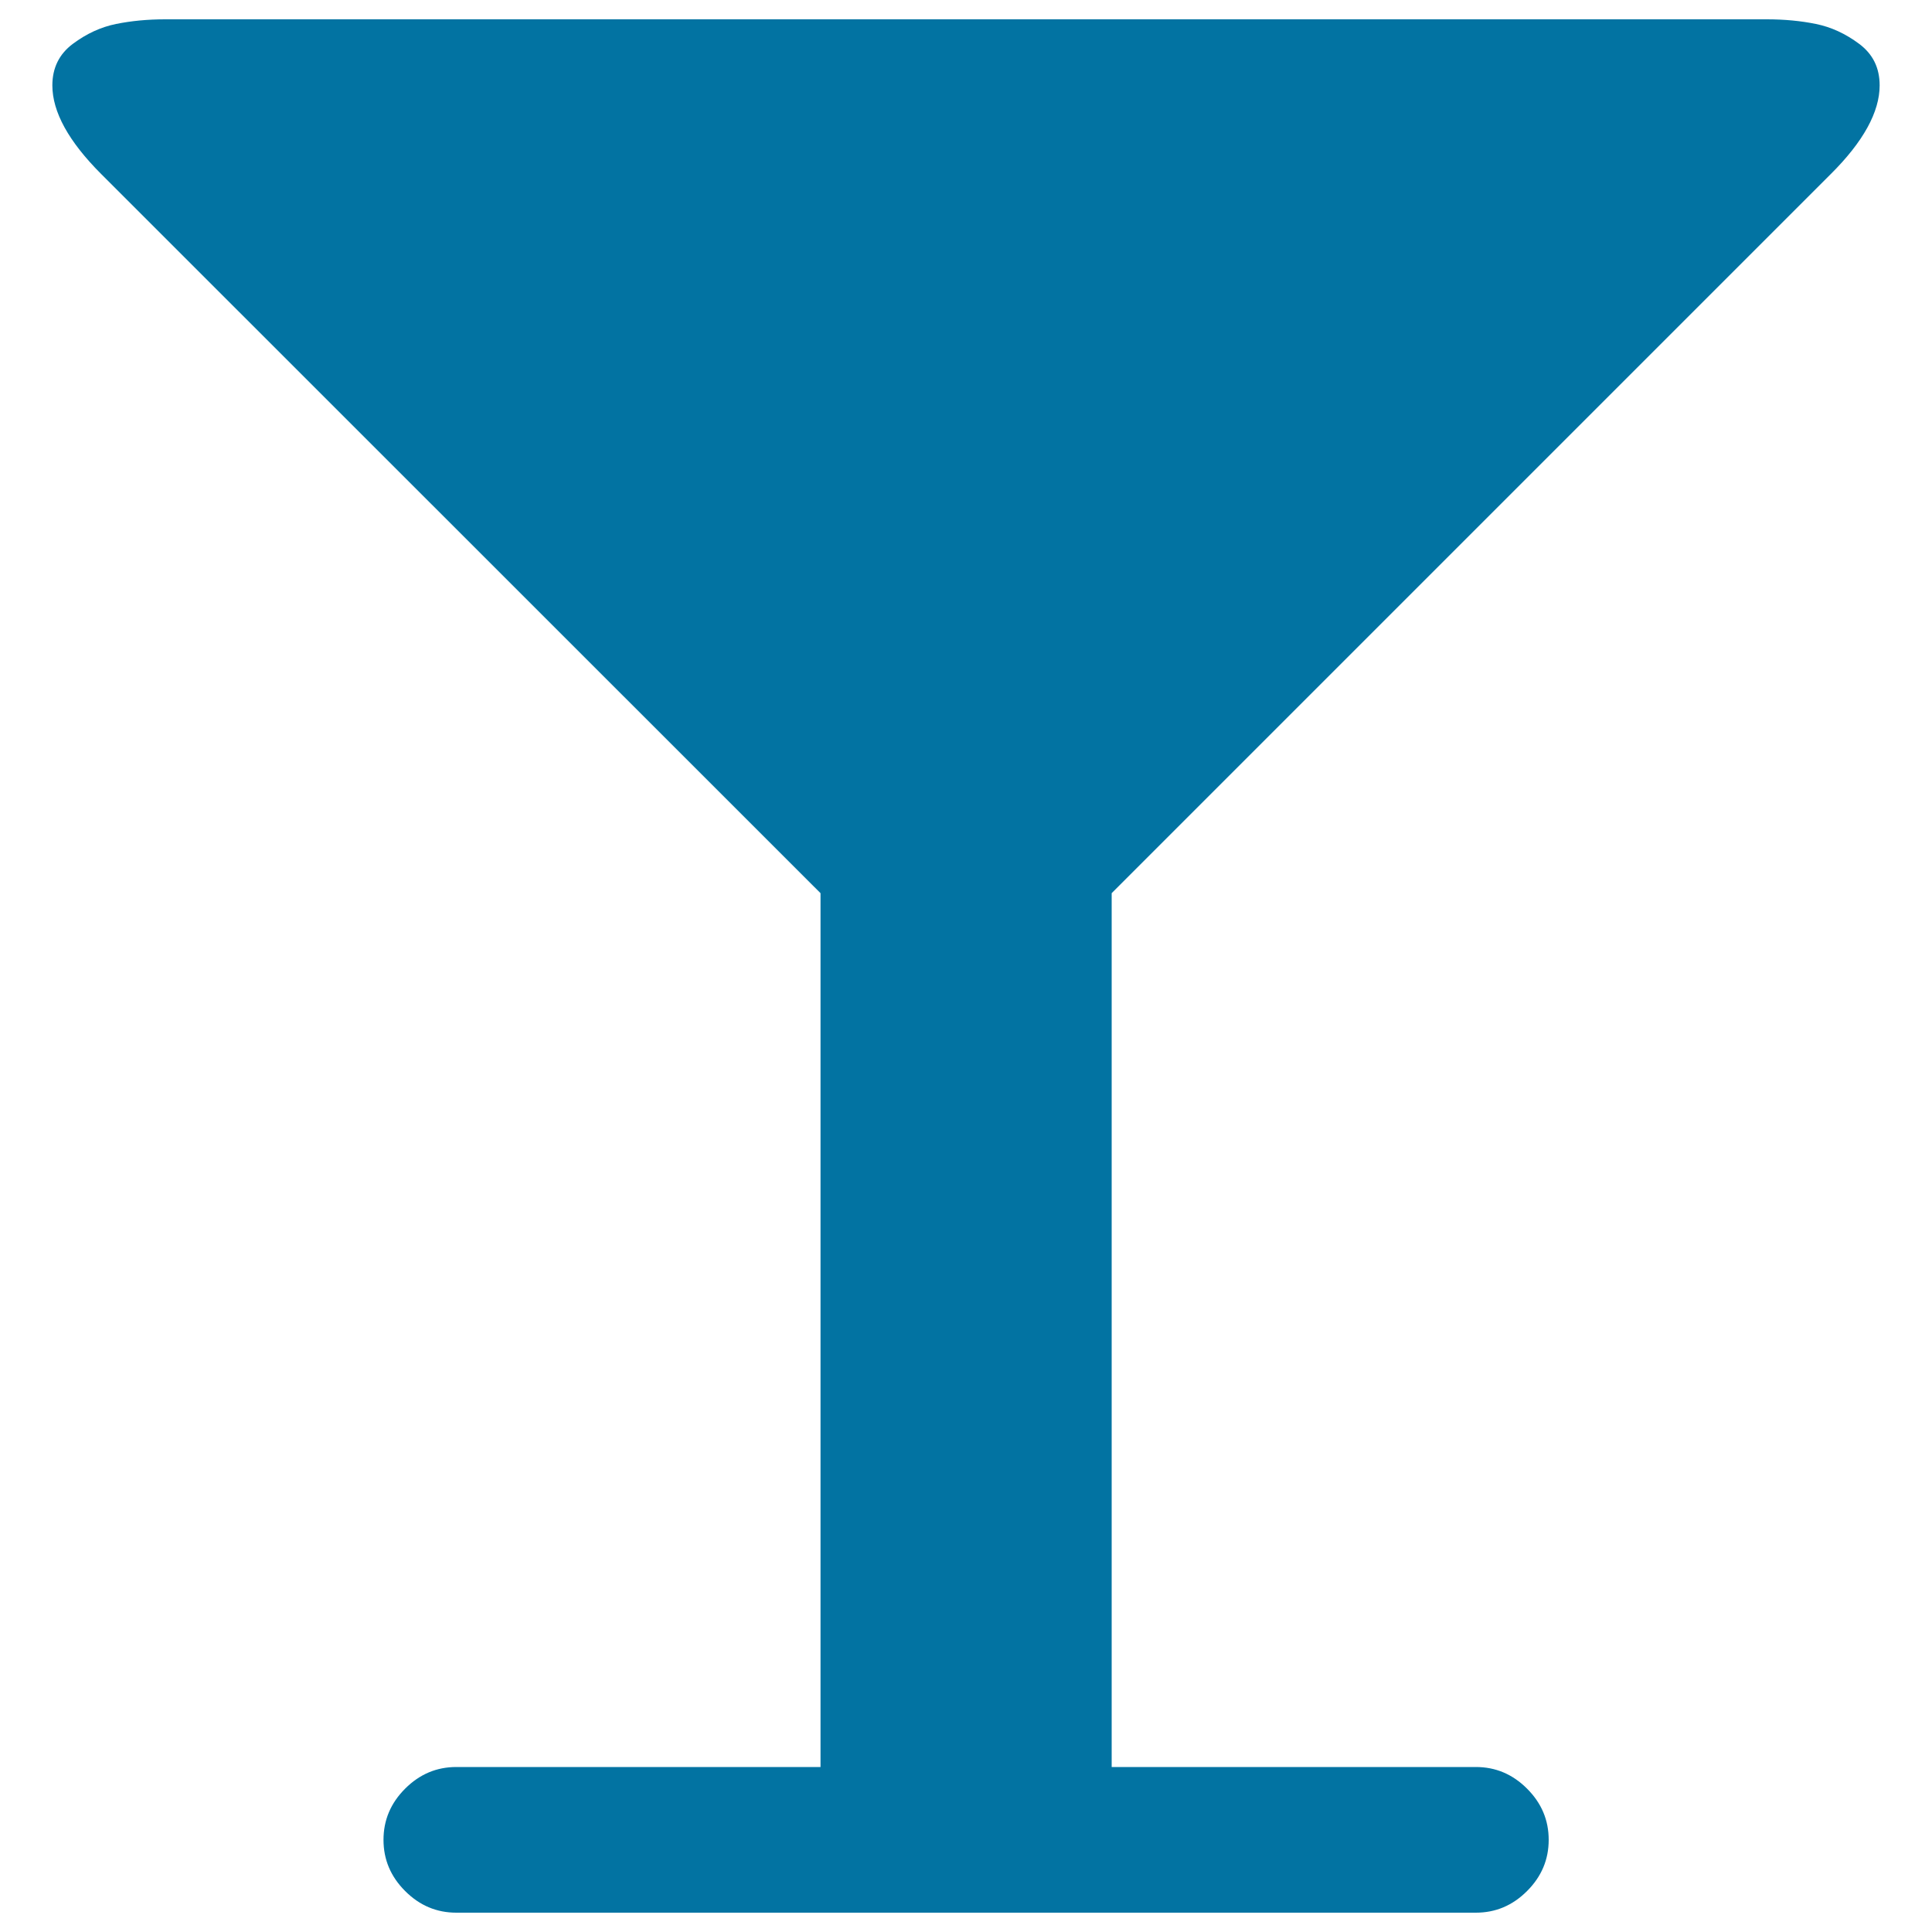 <svg xmlns="http://www.w3.org/2000/svg" viewBox="0 0 1000 1000" style="fill:#0273a2">
<title>Glass SVG icon</title>
<g><path d="M972.9,44.2c0,13.7-8.4,29.1-25.3,45.9L575.4,462.3v452.3h188.5c10.2,0,19,3.7,26.5,11.2c7.5,7.5,11.2,16.3,11.2,26.5c0,10.2-3.7,19-11.2,26.5c-7.5,7.5-16.3,11.2-26.5,11.2H236.2c-10.2,0-19-3.7-26.5-11.2c-7.5-7.5-11.2-16.3-11.2-26.5c0-10.2,3.7-19,11.2-26.5c7.5-7.5,16.3-11.2,26.5-11.2h188.5V462.3L52.4,90.1C35.5,73.2,27.1,57.9,27.1,44.2c0-9,3.5-16.2,10.6-21.5c7.1-5.3,14.5-8.7,22.4-10.3c7.9-1.6,16.3-2.4,25.3-2.4h829.2c9,0,17.5,0.8,25.3,2.4c7.9,1.6,15.3,5,22.4,10.3C969.4,28,972.9,35.1,972.9,44.2L972.9,44.2z"/></g>
</svg>